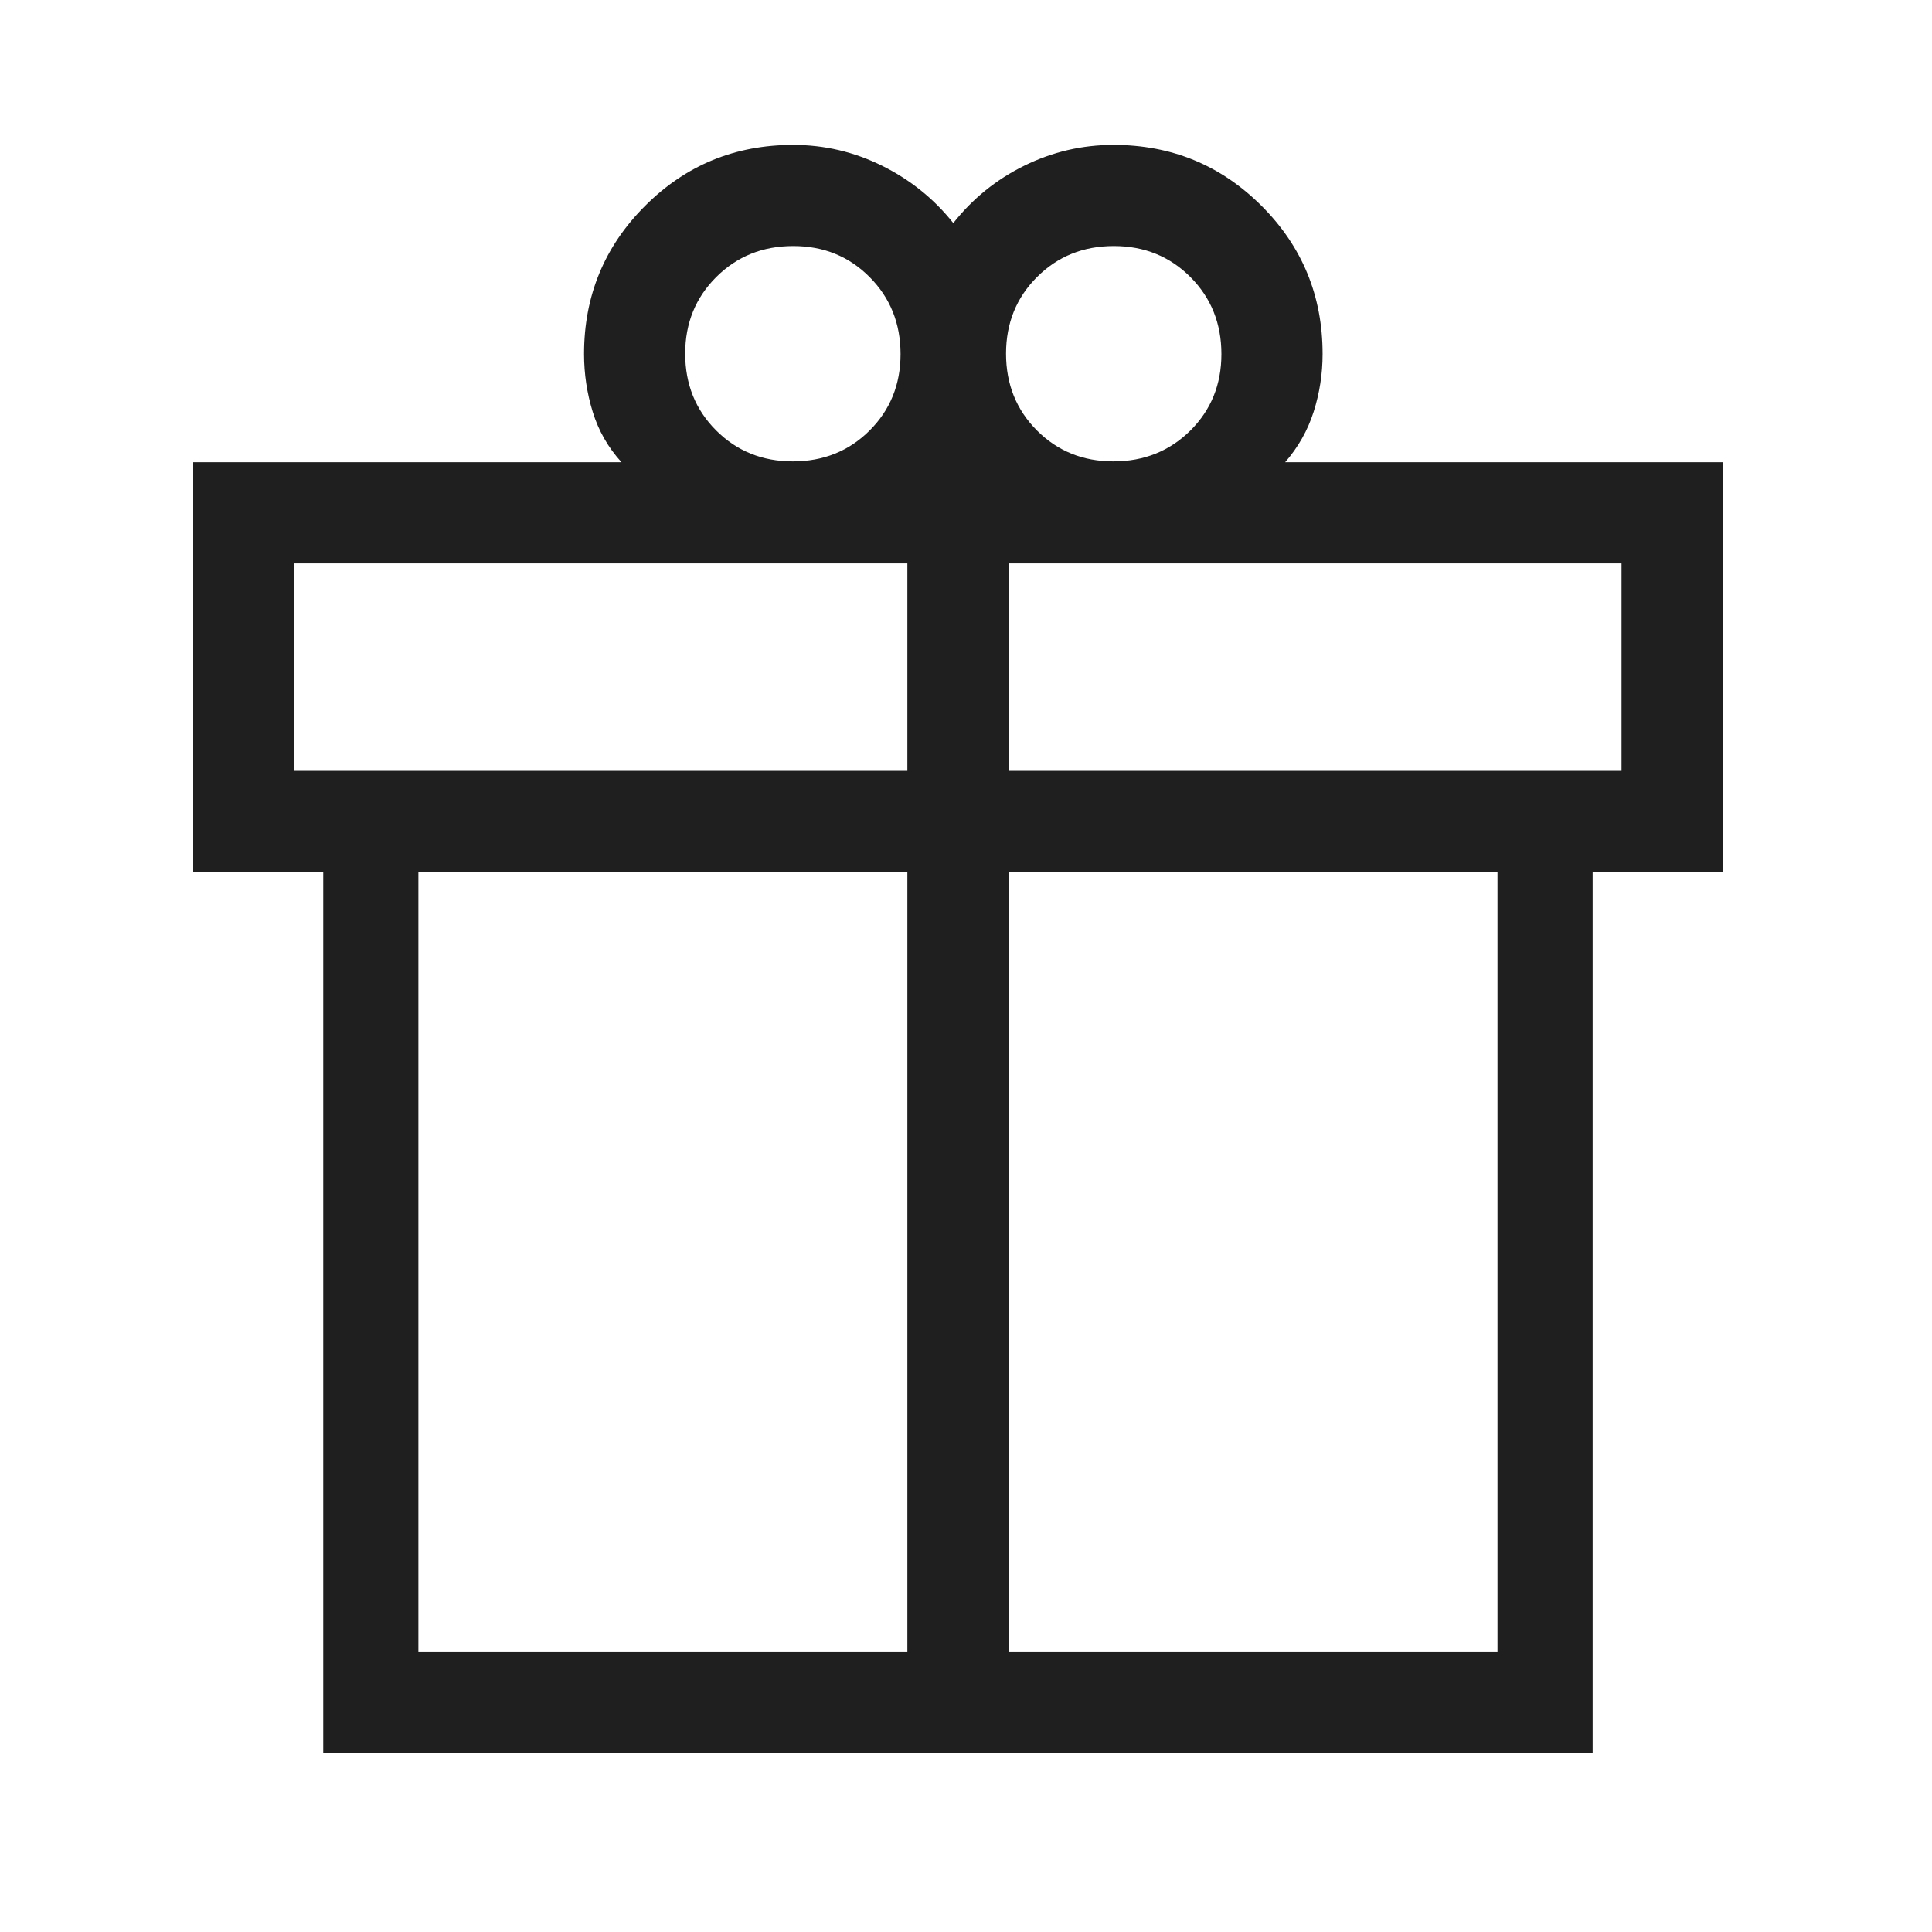 <svg width="40" height="40" viewBox="0 0 40 40" fill="none" xmlns="http://www.w3.org/2000/svg">
<path d="M6.692 36.301V18.053H4V9.57H12.867C12.59 9.265 12.392 8.918 12.272 8.529C12.152 8.141 12.092 7.741 12.092 7.329C12.092 6.127 12.513 5.104 13.355 4.263C14.196 3.421 15.218 3 16.421 3C17.068 3 17.682 3.144 18.265 3.433C18.847 3.722 19.338 4.117 19.737 4.619C20.137 4.112 20.628 3.715 21.21 3.429C21.792 3.143 22.406 3 23.053 3C24.256 3 25.278 3.421 26.12 4.263C26.962 5.104 27.383 6.127 27.383 7.329C27.383 7.74 27.321 8.138 27.198 8.525C27.075 8.911 26.878 9.259 26.608 9.57H35.667V18.053H32.974V36.301H6.692ZM23.06 5.094C22.428 5.094 21.899 5.308 21.471 5.735C21.043 6.162 20.829 6.691 20.829 7.322C20.829 7.954 21.042 8.484 21.468 8.912C21.894 9.339 22.422 9.553 23.051 9.553C23.684 9.553 24.215 9.34 24.645 8.915C25.074 8.488 25.288 7.961 25.288 7.331C25.288 6.698 25.075 6.167 24.648 5.738C24.221 5.309 23.691 5.094 23.06 5.094ZM14.186 7.322C14.186 7.954 14.399 8.484 14.827 8.912C15.254 9.339 15.783 9.553 16.415 9.553C17.046 9.553 17.576 9.34 18.003 8.915C18.431 8.488 18.645 7.961 18.645 7.331C18.645 6.698 18.432 6.167 18.006 5.738C17.58 5.309 17.053 5.094 16.423 5.094C15.79 5.094 15.259 5.308 14.83 5.735C14.401 6.162 14.186 6.691 14.186 7.322ZM6.094 11.665V15.96H18.786V11.665H6.094ZM18.786 34.207V18.053H8.662V34.207H18.786ZM20.88 34.207H31.004V18.053H20.88V34.207ZM33.572 15.96V11.665H20.88V15.96H33.572Z" fill="#1F1F1F"/>
</svg>
